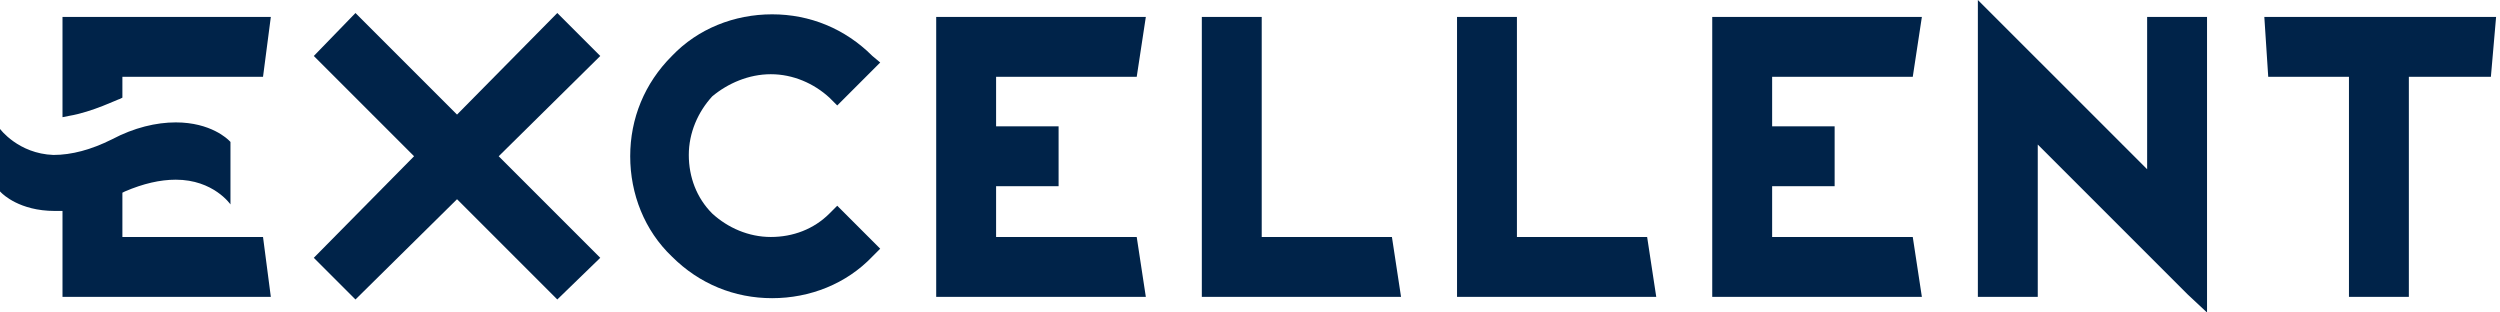 <svg width="192" height="24" viewBox="0 0 192 24" fill="none" xmlns="http://www.w3.org/2000/svg">
<path d="M173.9 1.3L174.2 5.9H180.4V22.8H185V5.9H191.3L191.7 1.3H173.9Z" fill="#002349"/>
<path d="M96.9 18.2V1.3H92.3V22.8H107.6L106.9 18.2H96.9Z" fill="#002349"/>
<path d="M116.5 18.2V1.3H111.9V22.8H127.2L126.5 18.2H116.5Z" fill="#002349"/>
<path d="M46.1 19.8L38.3 12L46.1 4.3L42.8 1L35.1 8.8L27.3 1L24.1 4.3L31.8 12L24.1 19.8L27.3 23L35.1 15.3L42.8 23L46.1 19.8Z" fill="#002349"/>
<path d="M164.9 13L151.9 0V22.8H156.5V11.1L168 22.6L169.5 24V1.3H164.9V13Z" fill="#002349"/>
<path d="M59.2 5.7C60.9 5.7 62.5 6.4 63.7 7.5L64.3 8.1L67.6 4.8L67 4.3C64.9 2.2 62.2 1.1 59.3 1.1C56.4 1.1 53.6 2.2 51.6 4.3C49.5 6.4 48.4 9.1 48.4 12C48.4 14.9 49.5 17.7 51.6 19.7C53.7 21.8 56.4 22.9 59.3 22.9C62.2 22.9 65 21.8 67 19.7L67.6 19.1L64.3 15.8L63.7 16.4C62.5 17.6 60.9 18.2 59.2 18.2C57.5 18.2 55.9 17.5 54.7 16.4C53.5 15.2 52.9 13.6 52.9 11.9C52.9 10.2 53.6 8.6 54.7 7.4C55.9 6.4 57.5 5.7 59.2 5.7Z" fill="#002349"/>
<path d="M87.3 5.9L88 1.3H71.9V22.8H88L87.3 18.2H76.5V14.3H81.3V9.7H76.5V5.9H87.3Z" fill="#002349"/>
<path d="M146.9 5.9L147.6 1.3H131.5V22.8H147.6L146.9 18.2H136.1V14.3H140.9V9.7H136.1V5.9H146.9Z" fill="#002349"/>
<path d="M4.8 9L5.3 8.9C7.1 8.6 9.1 7.6 9.2 7.6L9.4 7.5V5.9H20.2L20.8 1.3H4.8V9Z" fill="#002349"/>
<path d="M9.4 18.2V14.8L9.6 14.7C11 14.1 12.3 13.8 13.5 13.8C16.4 13.8 17.7 15.7 17.7 15.7V10.9L17.6 10.8C17.5 10.7 16.2 9.4 13.5 9.4C12 9.4 10.3 9.8 8.6 10.7C7 11.5 5.5 11.9 4.1 11.9C1.4 11.8 0 9.9 0 9.9V14.7L0.1 14.8C0.2 14.9 1.5 16.2 4.2 16.2C4.4 16.2 4.6 16.2 4.8 16.2V22.8H20.8L20.2 18.2H9.4Z" fill="#002349"/>
</svg>
